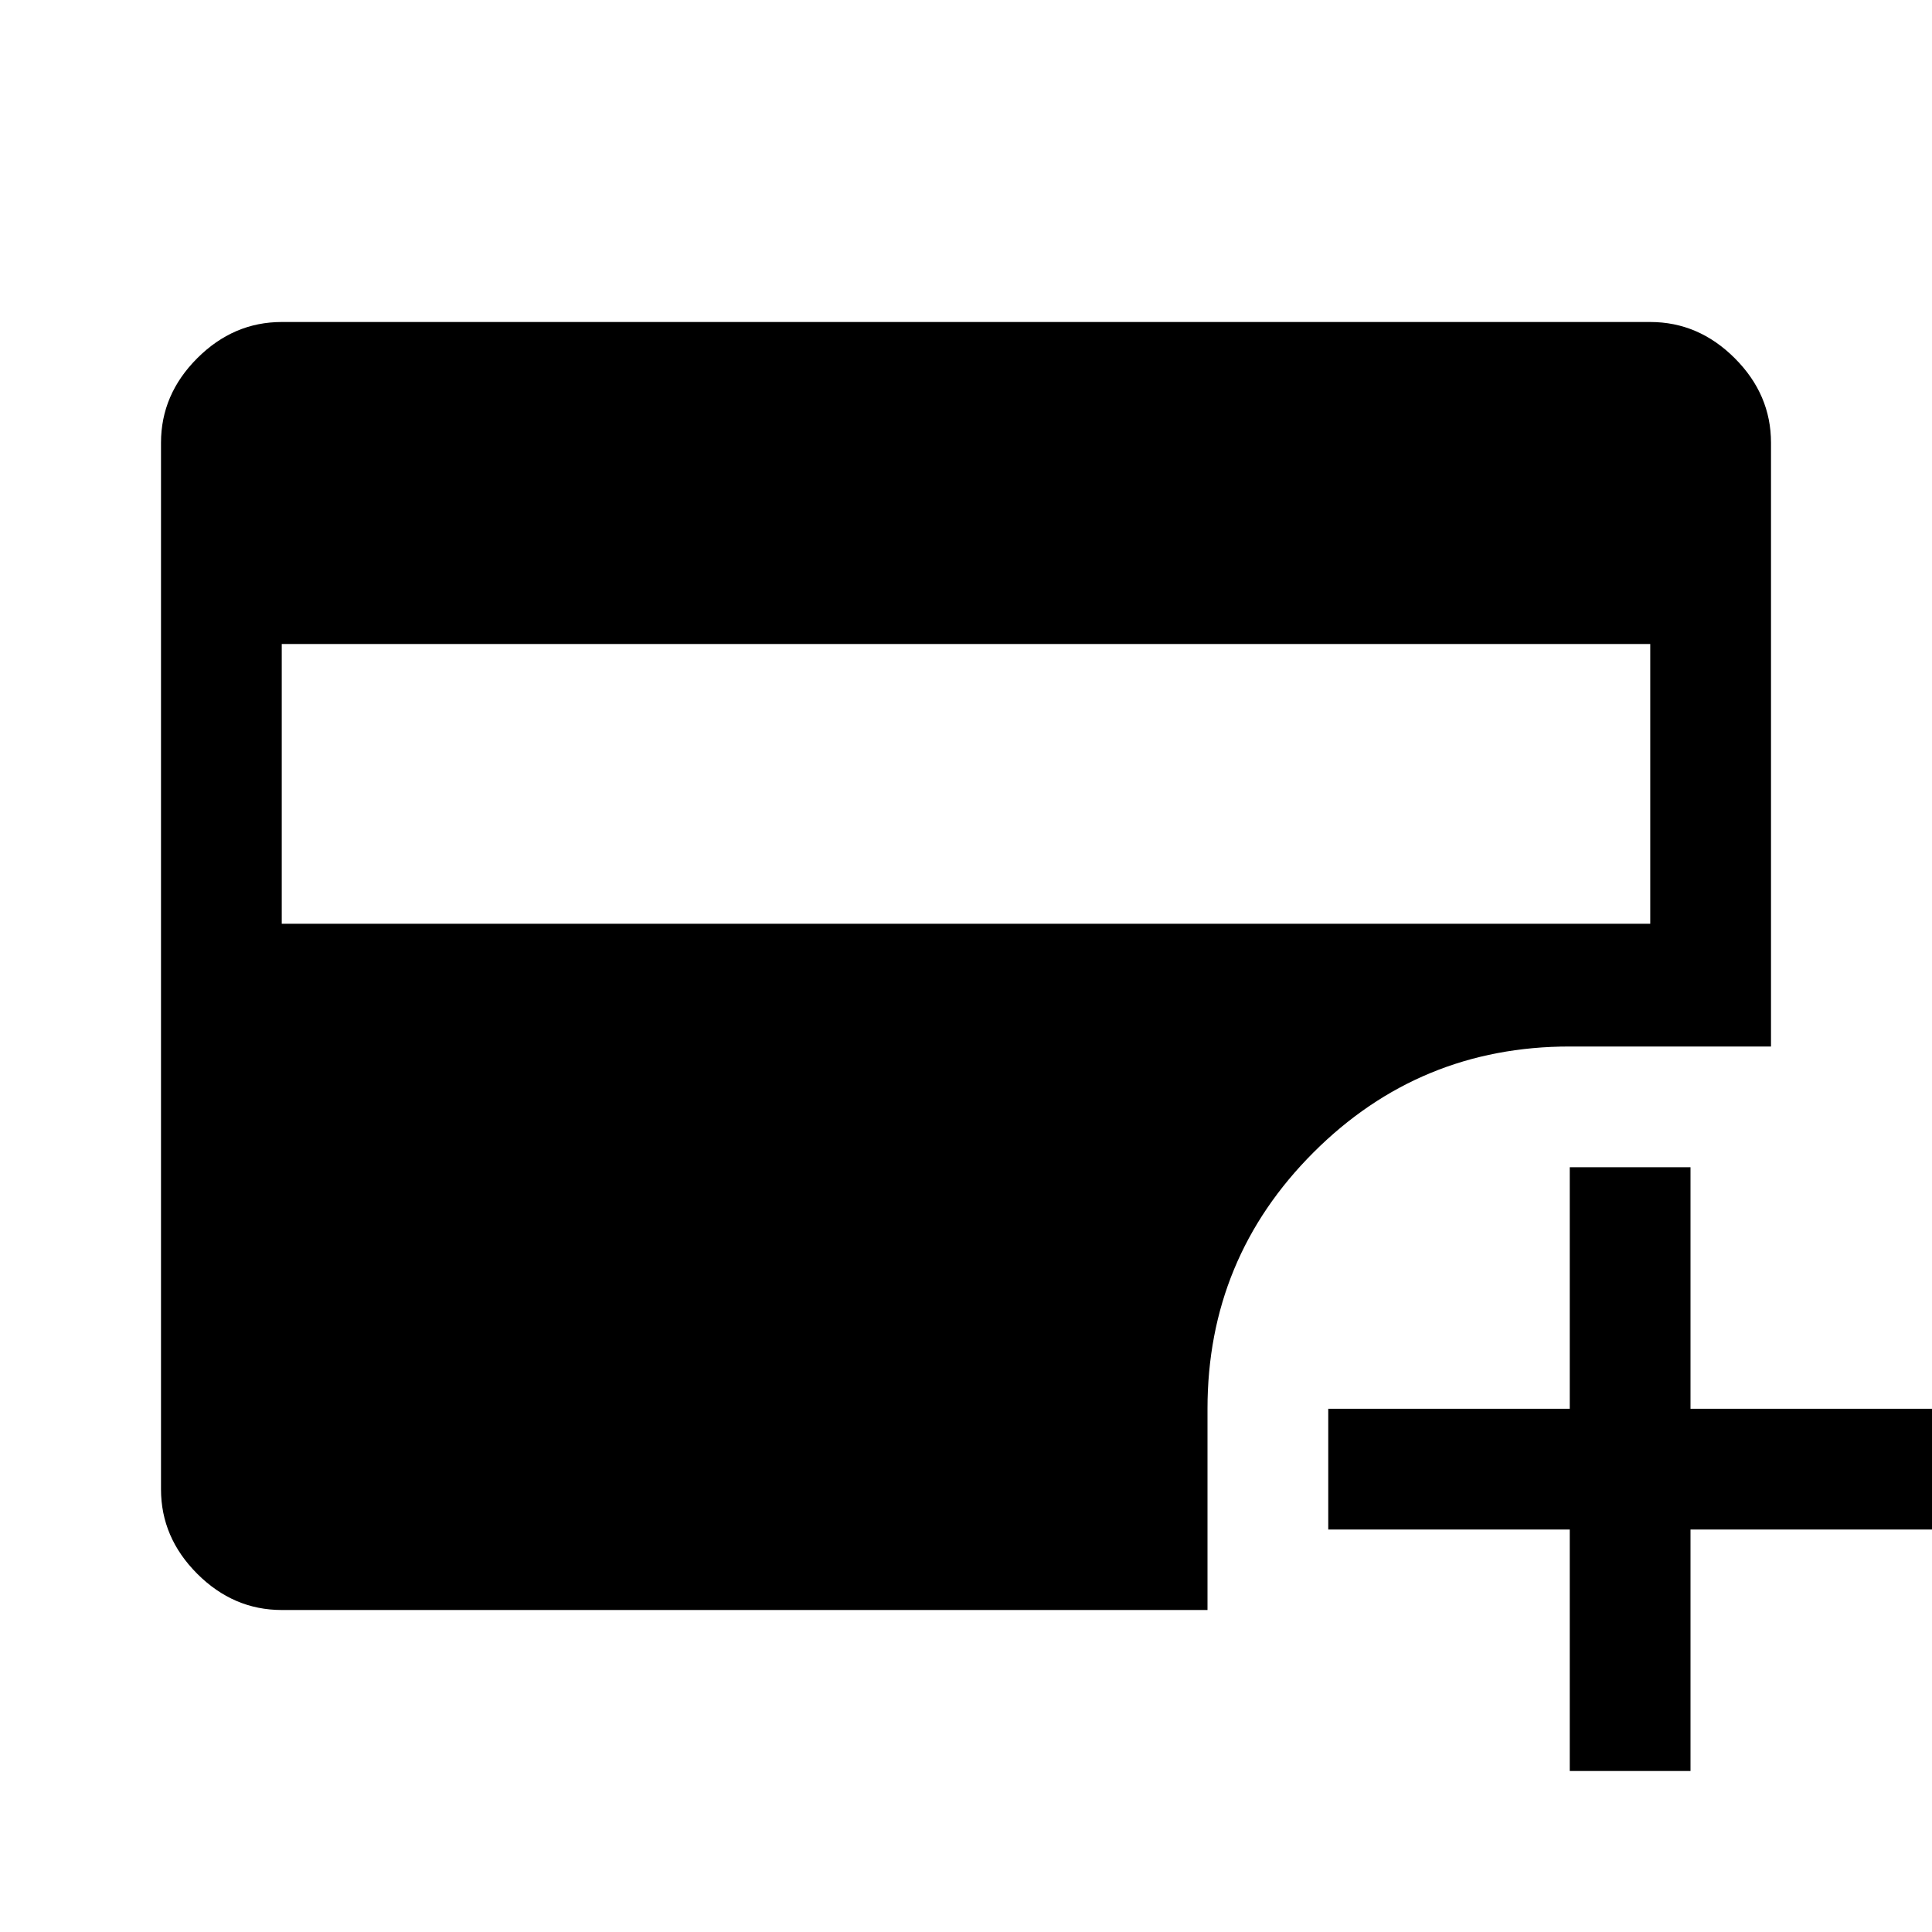 <svg xmlns="http://www.w3.org/2000/svg" width="48" height="48" viewBox="0 -960 960 960"><path d="M140-501h680v-139H140v139ZM780-80v-120H660v-60h120v-120h60v120h120v60H840v120h-60Zm-640-80q-24 0-42-18t-18-42v-520q0-24 18-42t42-18h680q24 0 42 18t18 42v300H780q-74.7 0-127.35 52.65Q600-334.7 600-260v100H140Z"/></svg>